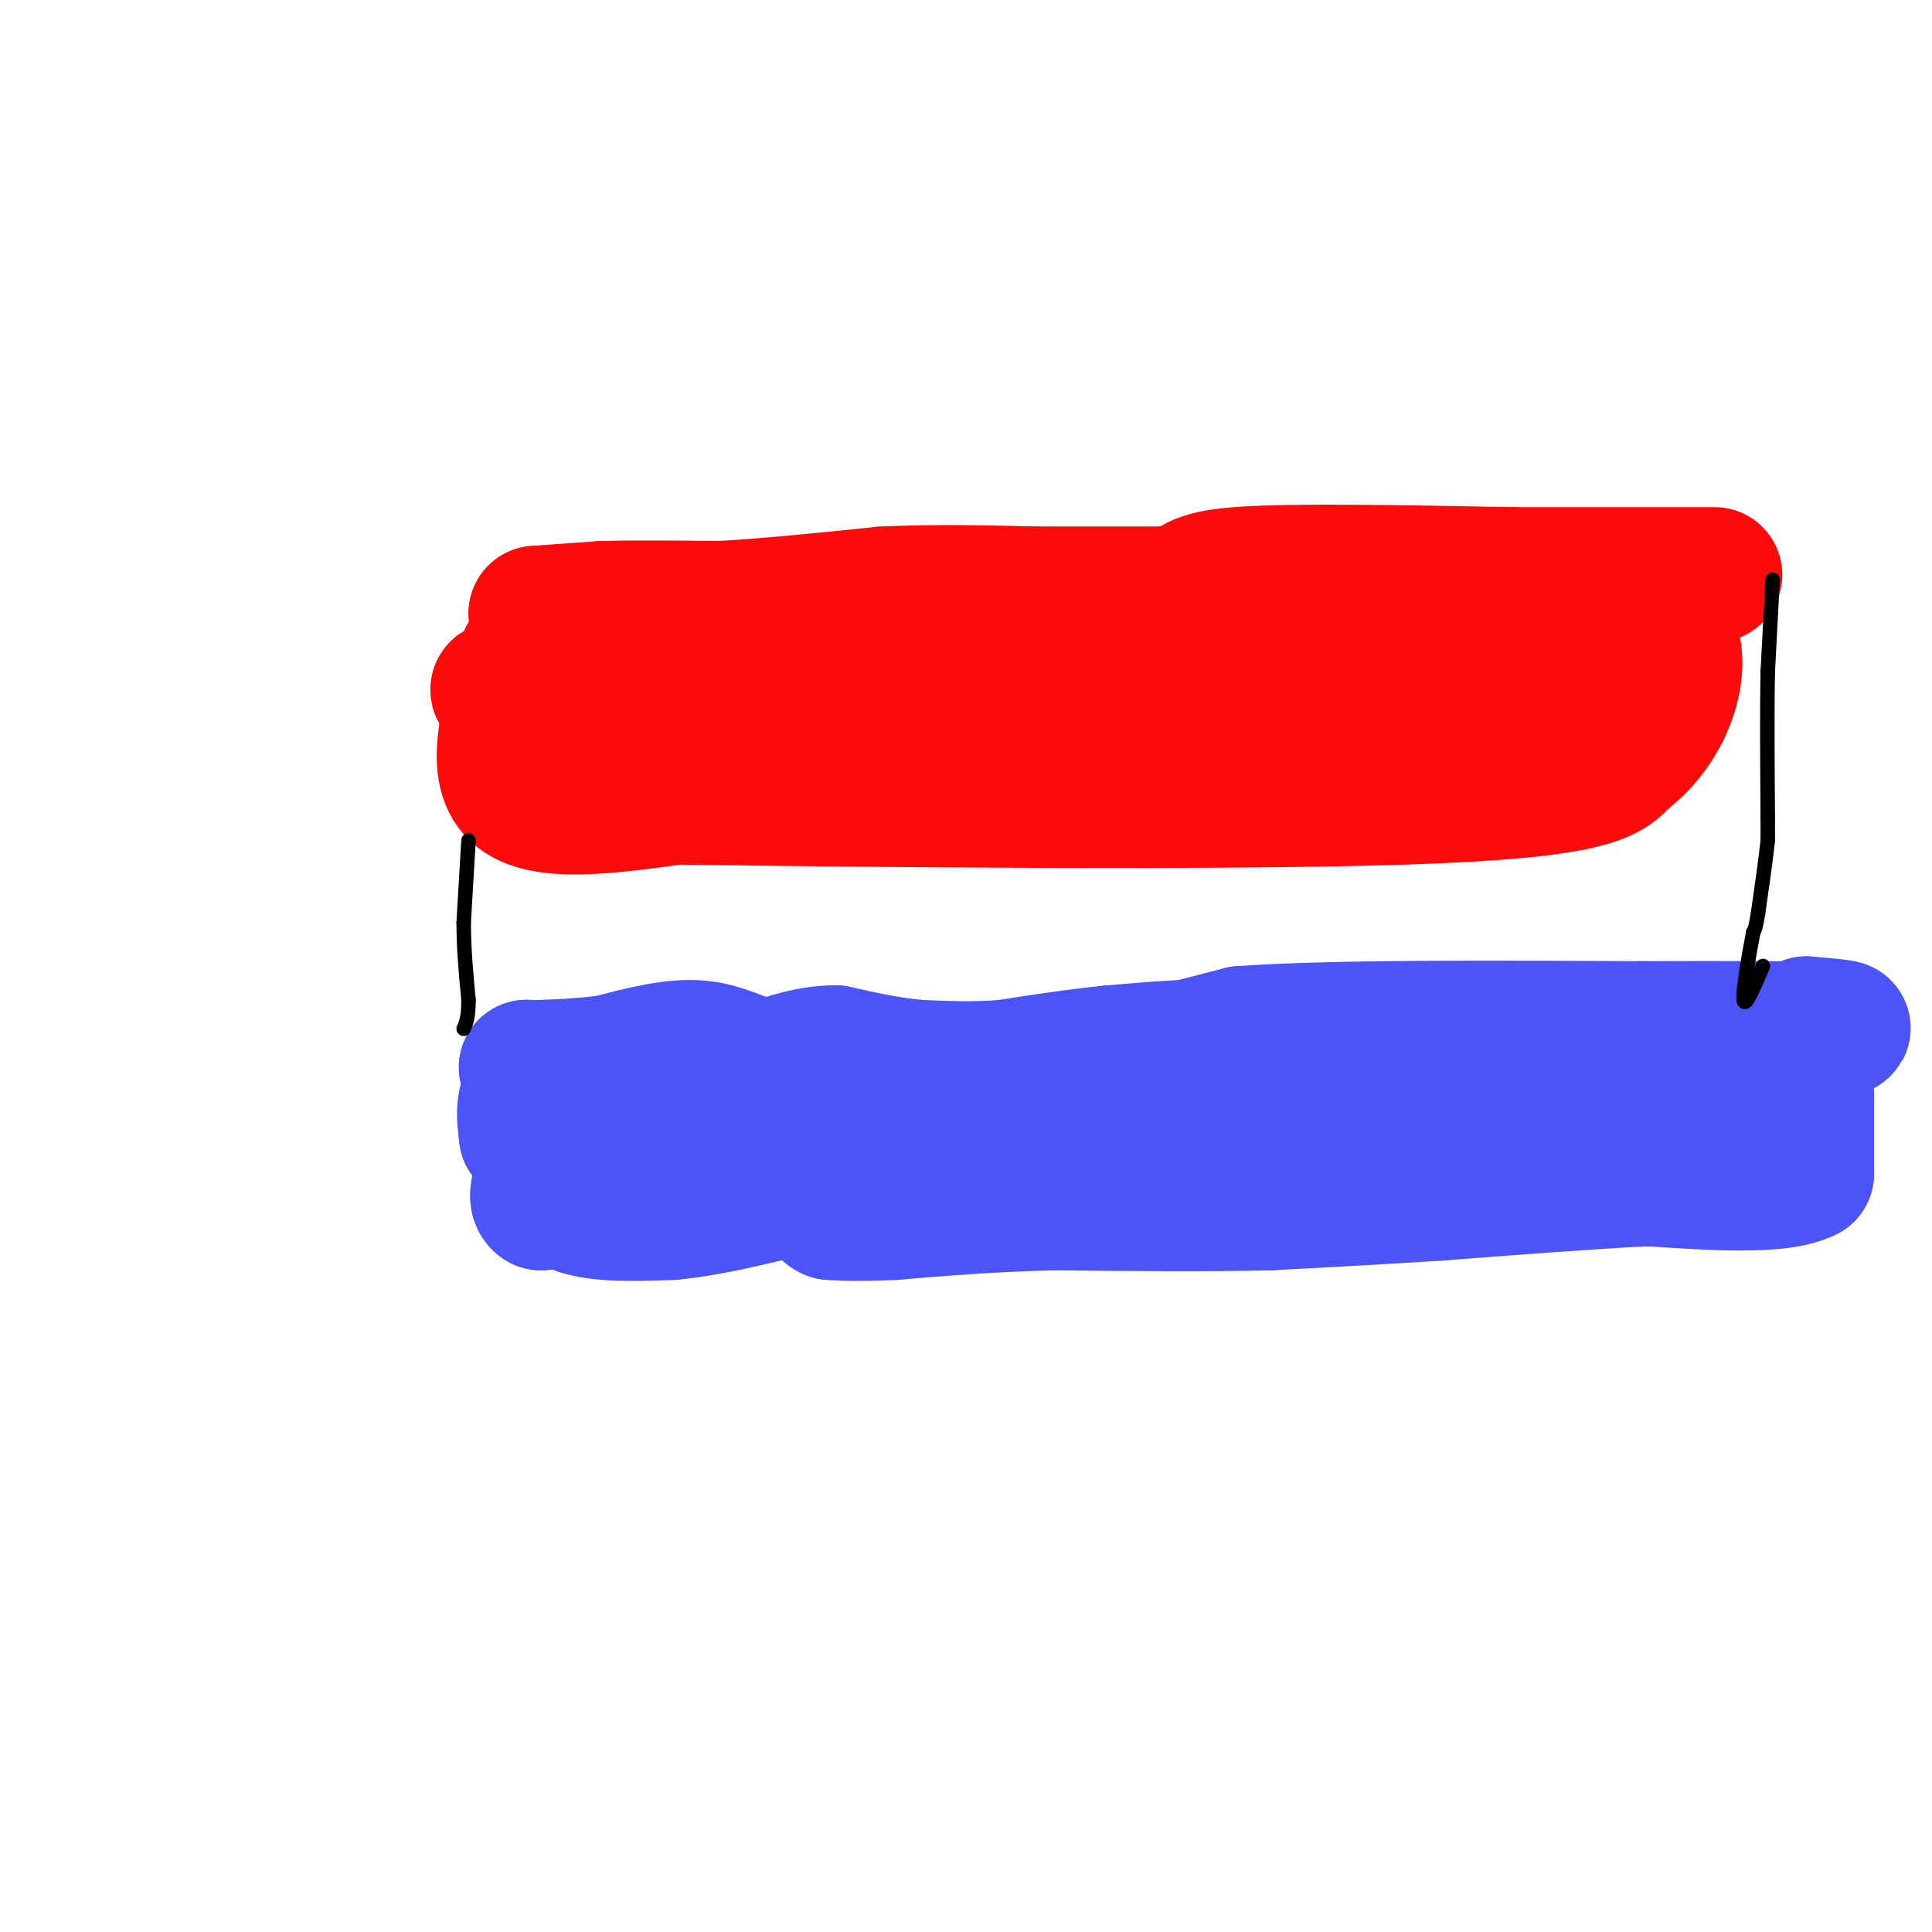 <svg viewBox='0 0 400 400' version='1.1' xmlns='http://www.w3.org/2000/svg' xmlns:xlink='http://www.w3.org/1999/xlink'><g fill='none' stroke='#FD0A0A' stroke-width='28' stroke-linecap='round' stroke-linejoin='round'><path d='M114,127c0.000,0.000 -3.000,0.000 -3,0'/><path d='M111,127c1.833,-0.167 7.917,-0.583 14,-1'/><path d='M125,126c6.333,-0.167 15.167,-0.083 24,0'/><path d='M149,126c9.667,-0.500 21.833,-1.750 34,-3'/><path d='M183,123c10.833,-0.500 20.917,-0.250 31,0'/><path d='M214,123c10.000,0.000 19.500,0.000 29,0'/><path d='M243,123c4.867,-0.889 2.533,-3.111 13,-4c10.467,-0.889 33.733,-0.444 57,0'/><path d='M313,119c16.500,0.000 29.250,0.000 42,0'/><path d='M109,136c-3.583,11.583 -7.167,23.167 -2,28c5.167,4.833 19.083,2.917 33,1'/><path d='M140,165c36.689,0.511 111.911,1.289 151,0c39.089,-1.289 42.044,-4.644 45,-8'/><path d='M336,157c10.333,-7.511 13.667,-22.289 8,-27c-5.667,-4.711 -20.333,0.644 -35,6'/><path d='M309,136c-13.667,2.444 -30.333,5.556 -59,7c-28.667,1.444 -69.333,1.222 -110,1'/><path d='M140,144c6.311,0.289 77.089,0.511 88,0c10.911,-0.511 -38.044,-1.756 -87,-3'/><path d='M141,141c-27.400,0.022 -52.400,1.578 -28,3c24.400,1.422 98.200,2.711 172,4'/><path d='M285,148c32.133,0.800 26.467,0.800 27,0c0.533,-0.800 7.267,-2.400 14,-4'/></g>
<g fill='none' stroke='#4C53F7' stroke-width='28' stroke-linecap='round' stroke-linejoin='round'><path d='M110,226c0.000,0.000 0.100,0.100 0.1,0.1'/><path d='M127,224c0.000,0.000 0.100,0.100 0.1,0.1'/><path d='M127,224c0.000,0.000 0.100,0.100 0.1,0.1'/><path d='M144,224c0.000,0.000 19.000,1.000 19,1'/><path d='M163,225c8.333,-0.333 19.667,-1.667 31,-3'/><path d='M194,222c8.167,-0.667 13.083,-0.833 18,-1'/><path d='M212,221c5.500,-0.167 10.250,-0.083 15,0'/><path d='M227,221c7.500,-1.167 18.750,-4.083 30,-7'/><path d='M257,214c18.833,-1.333 50.917,-1.167 83,-1'/><path d='M340,213c22.067,-0.111 35.733,0.111 40,0c4.267,-0.111 -0.867,-0.556 -6,-1'/><path d='M374,212c-1.000,2.333 -0.500,8.667 0,15'/><path d='M374,227c0.000,5.167 0.000,10.583 0,16'/><path d='M374,243c-5.500,2.833 -19.250,1.917 -33,1'/><path d='M341,244c-12.667,0.667 -27.833,1.833 -43,3'/><path d='M298,247c-13.000,0.833 -24.000,1.417 -35,2'/><path d='M263,249c-13.333,0.333 -29.167,0.167 -45,0'/><path d='M218,249c-13.000,0.333 -23.000,1.167 -33,2'/><path d='M185,251c-7.667,0.333 -10.333,0.167 -13,0'/><path d='M172,251c-2.067,-0.844 -0.733,-2.956 -5,-4c-4.267,-1.044 -14.133,-1.022 -24,-1'/><path d='M143,246c-7.500,0.000 -14.250,0.500 -21,1'/><path d='M122,247c-5.167,0.500 -7.583,1.250 -10,2'/><path d='M112,249c-1.500,-0.833 -0.250,-3.917 1,-7'/><path d='M113,242c1.333,0.167 4.167,4.083 7,8'/><path d='M120,250c4.333,1.500 11.667,1.250 19,1'/><path d='M139,251c7.333,-0.667 16.167,-2.833 25,-5'/><path d='M164,246c9.381,-2.405 20.333,-5.917 26,-9c5.667,-3.083 6.048,-5.738 9,-7c2.952,-1.262 8.476,-1.131 14,-1'/><path d='M213,229c9.333,-0.667 25.667,-1.833 42,-3'/><path d='M255,226c13.000,-0.833 24.500,-1.417 36,-2'/><path d='M291,224c7.167,-0.500 7.083,-0.750 7,-1'/><path d='M298,223c9.167,0.500 28.583,2.250 48,4'/><path d='M346,227c10.133,0.578 11.467,0.022 3,0c-8.467,-0.022 -26.733,0.489 -45,1'/><path d='M304,228c-15.333,-1.000 -31.167,-4.000 -47,-7'/><path d='M257,221c-8.244,-2.022 -5.356,-3.578 -8,-4c-2.644,-0.422 -10.822,0.289 -19,1'/><path d='M230,218c-6.833,0.667 -14.417,1.833 -22,3'/><path d='M208,221c-6.667,0.500 -12.333,0.250 -18,0'/><path d='M190,221c-5.833,-0.500 -11.417,-1.750 -17,-3'/><path d='M173,218c-5.167,0.000 -9.583,1.500 -14,3'/><path d='M159,221c-4.444,-0.556 -8.556,-3.444 -14,-4c-5.444,-0.556 -12.222,1.222 -19,3'/><path d='M126,220c-5.333,0.667 -9.167,0.833 -13,1'/><path d='M113,221c-2.833,0.167 -3.417,0.083 -4,0'/><path d='M109,221c0.444,1.022 3.556,3.578 4,5c0.444,1.422 -1.778,1.711 -4,2'/><path d='M109,228c-0.667,1.500 -0.333,4.250 0,7'/><path d='M109,235c0.000,0.167 0.000,-2.917 0,-6'/><path d='M109,229c0.333,-1.000 1.167,-0.500 2,0'/><path d='M113,228c0.000,0.000 0.100,0.100 0.1,0.1'/></g>
<g fill='none' stroke='#000000' stroke-width='3' stroke-linecap='round' stroke-linejoin='round'><path d='M97,174c0.000,0.000 -1.000,17.000 -1,17'/><path d='M96,191c0.000,5.500 0.500,10.750 1,16'/><path d='M97,207c0.000,3.667 -0.500,4.833 -1,6'/><path d='M367,120c0.000,0.000 -1.000,19.000 -1,19'/><path d='M366,139c-0.167,8.167 -0.083,19.083 0,30'/><path d='M366,169c0.000,5.833 0.000,5.417 0,5'/><path d='M366,174c-0.333,3.333 -1.167,9.167 -2,15'/><path d='M364,189c-0.500,3.167 -0.750,3.583 -1,4'/><path d='M363,193c-0.778,4.044 -2.222,12.156 -2,14c0.222,1.844 2.111,-2.578 4,-7'/></g>
</svg>